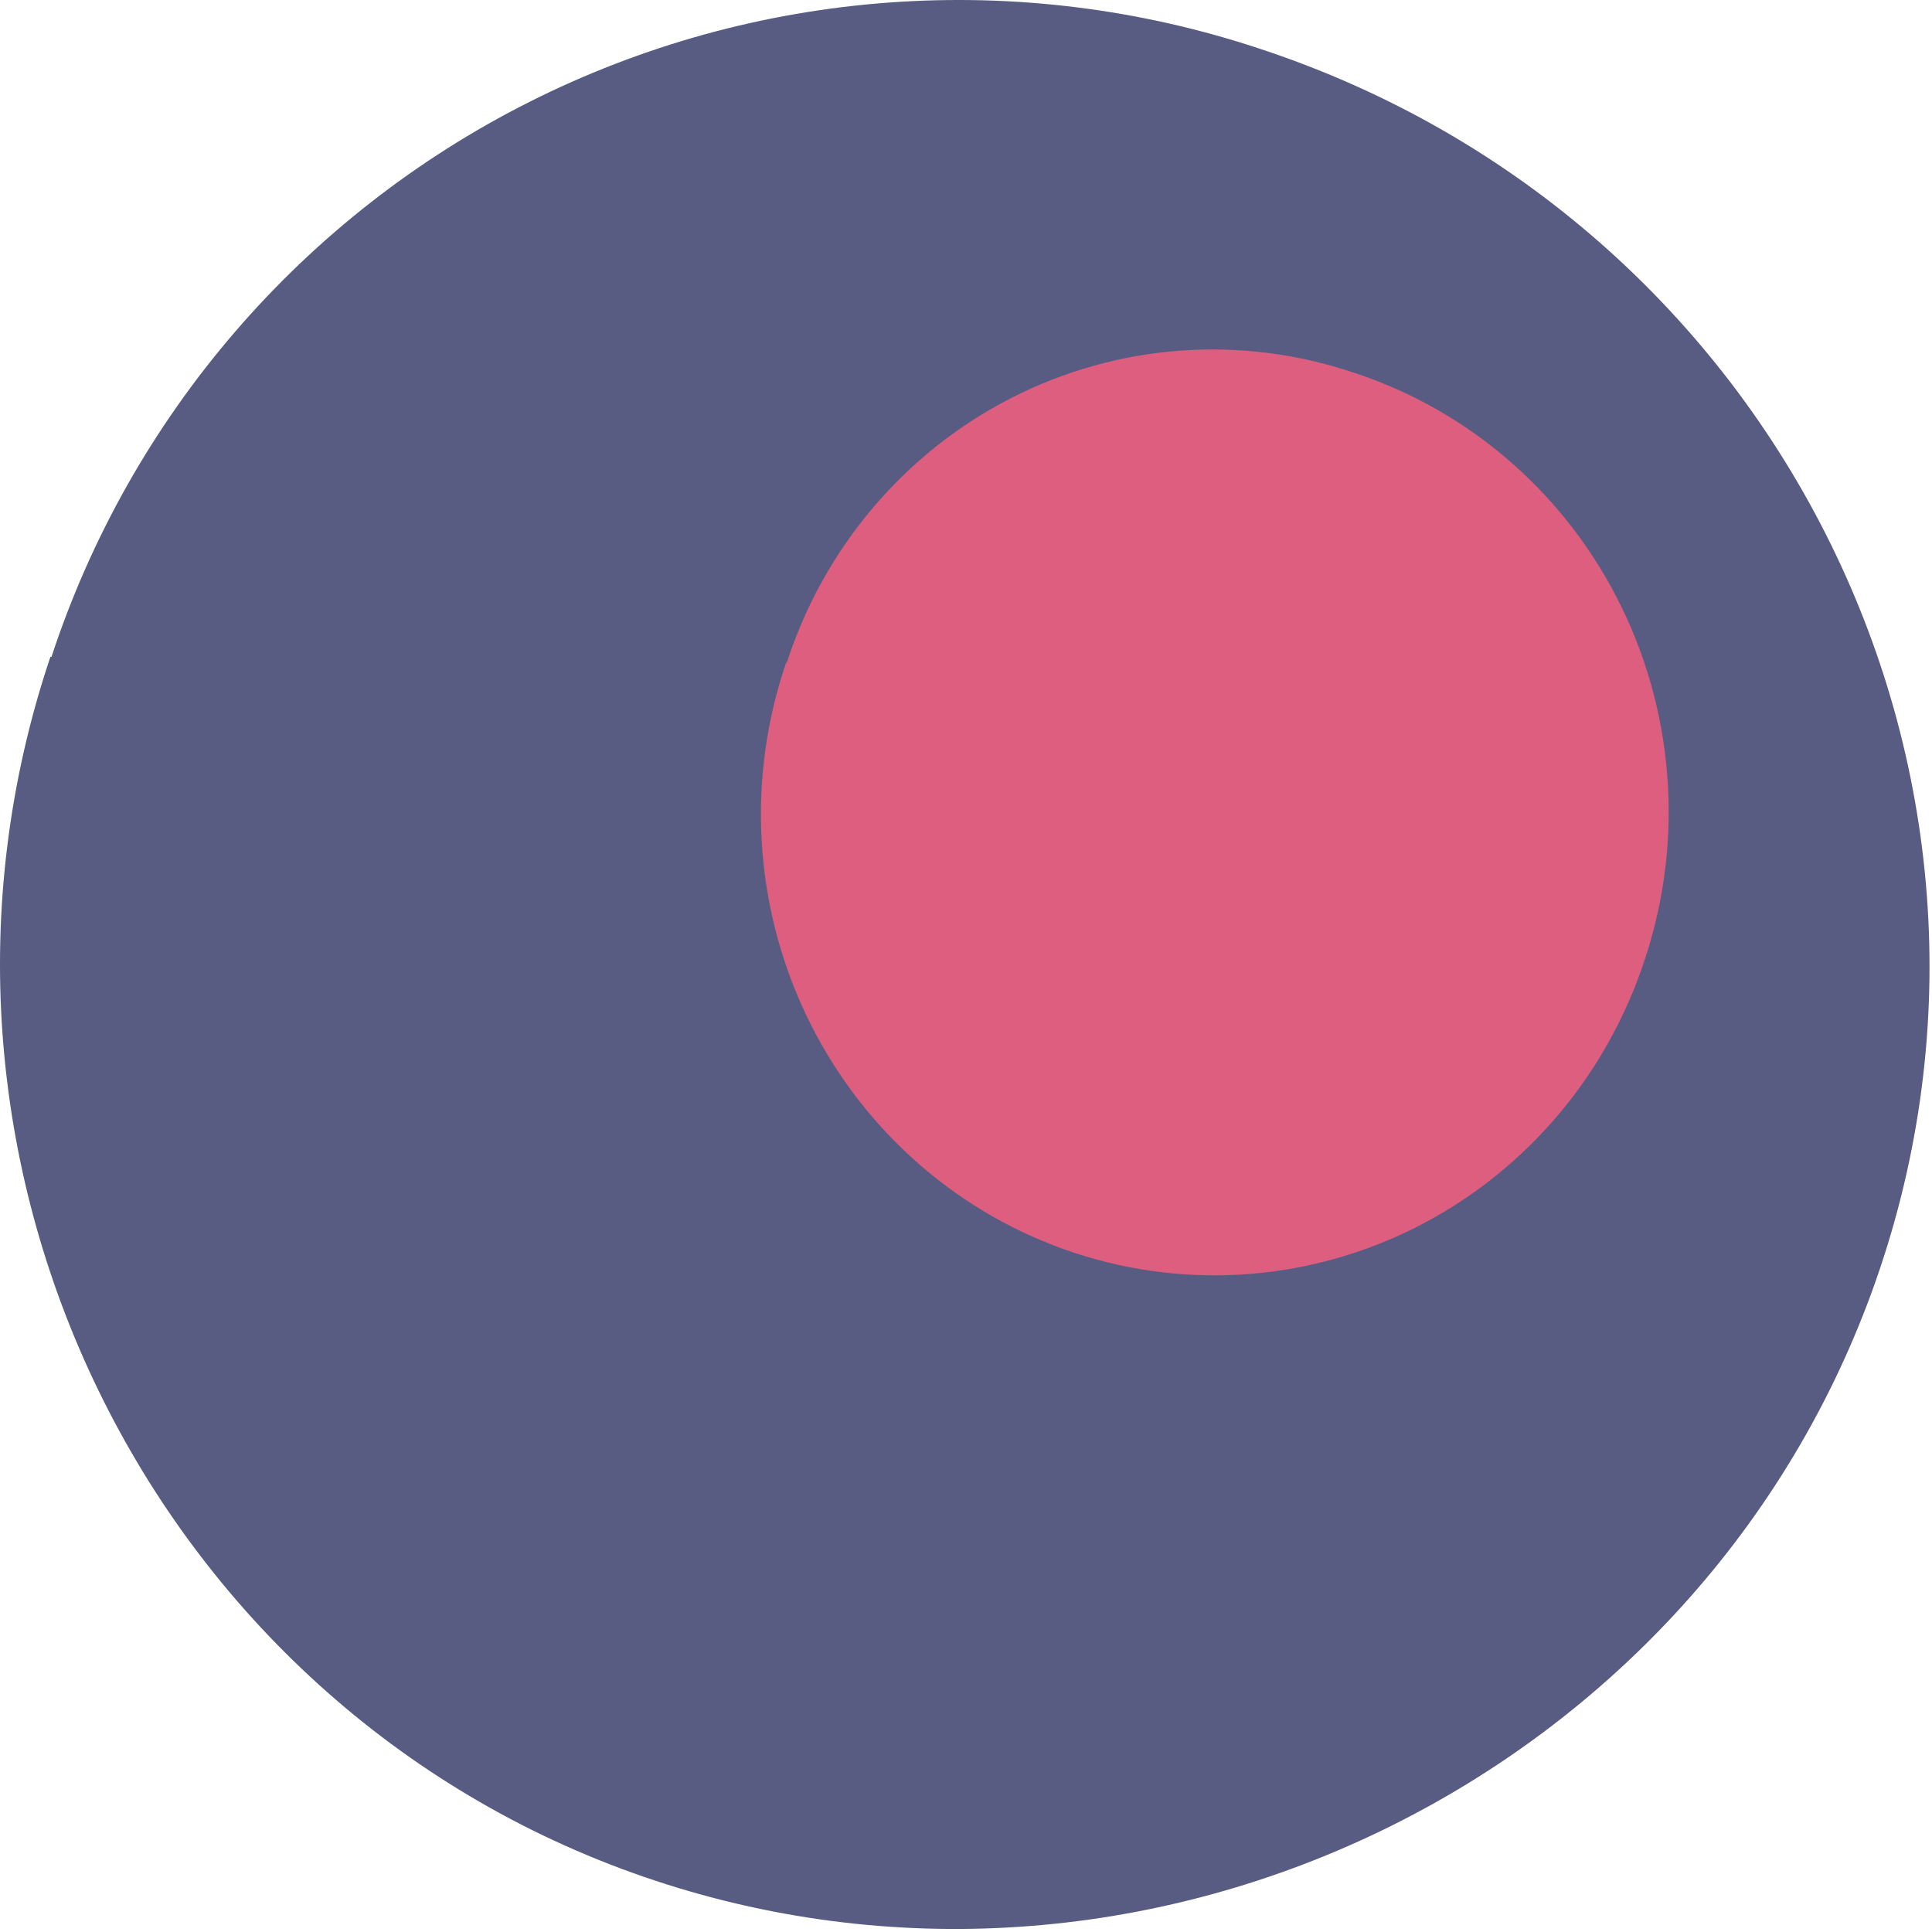 <?xml version="1.0" encoding="UTF-8"?> <svg xmlns="http://www.w3.org/2000/svg" width="220" height="220" viewBox="0 0 220 220" fill="none"> <path d="M5.861 74.799C10.328 61.2 17.436 48.616 26.777 37.77C36.119 26.925 47.511 18.03 60.298 11.598C73.085 5.165 87.017 1.321 101.294 0.285C115.57 -0.751 129.911 1.043 143.493 5.563C202.733 25.084 234.278 89.158 213.139 147.128C192.655 203.234 129.707 233.161 73.335 213.722C16.963 194.283 -13.415 131.786 5.738 74.799" fill="#595C82"></path> <path d="M89.569 75.529C91.664 69.031 95.002 63.018 99.39 57.835C103.778 52.652 109.129 48.402 115.137 45.329C121.145 42.256 127.691 40.421 134.399 39.928C141.107 39.436 147.844 40.296 154.224 42.459C160.808 44.619 166.899 48.102 172.133 52.702C177.368 57.301 181.642 62.924 184.699 69.235C187.756 75.546 189.535 82.418 189.931 89.441C190.326 96.465 189.33 103.498 187.001 110.123C182.461 123.262 172.975 134.029 160.63 140.055C148.284 146.081 134.089 146.874 121.169 142.258C108.249 137.642 97.661 127.995 91.734 115.44C85.808 102.885 85.029 88.451 89.569 75.312" fill="#DE5E80"></path> </svg> 